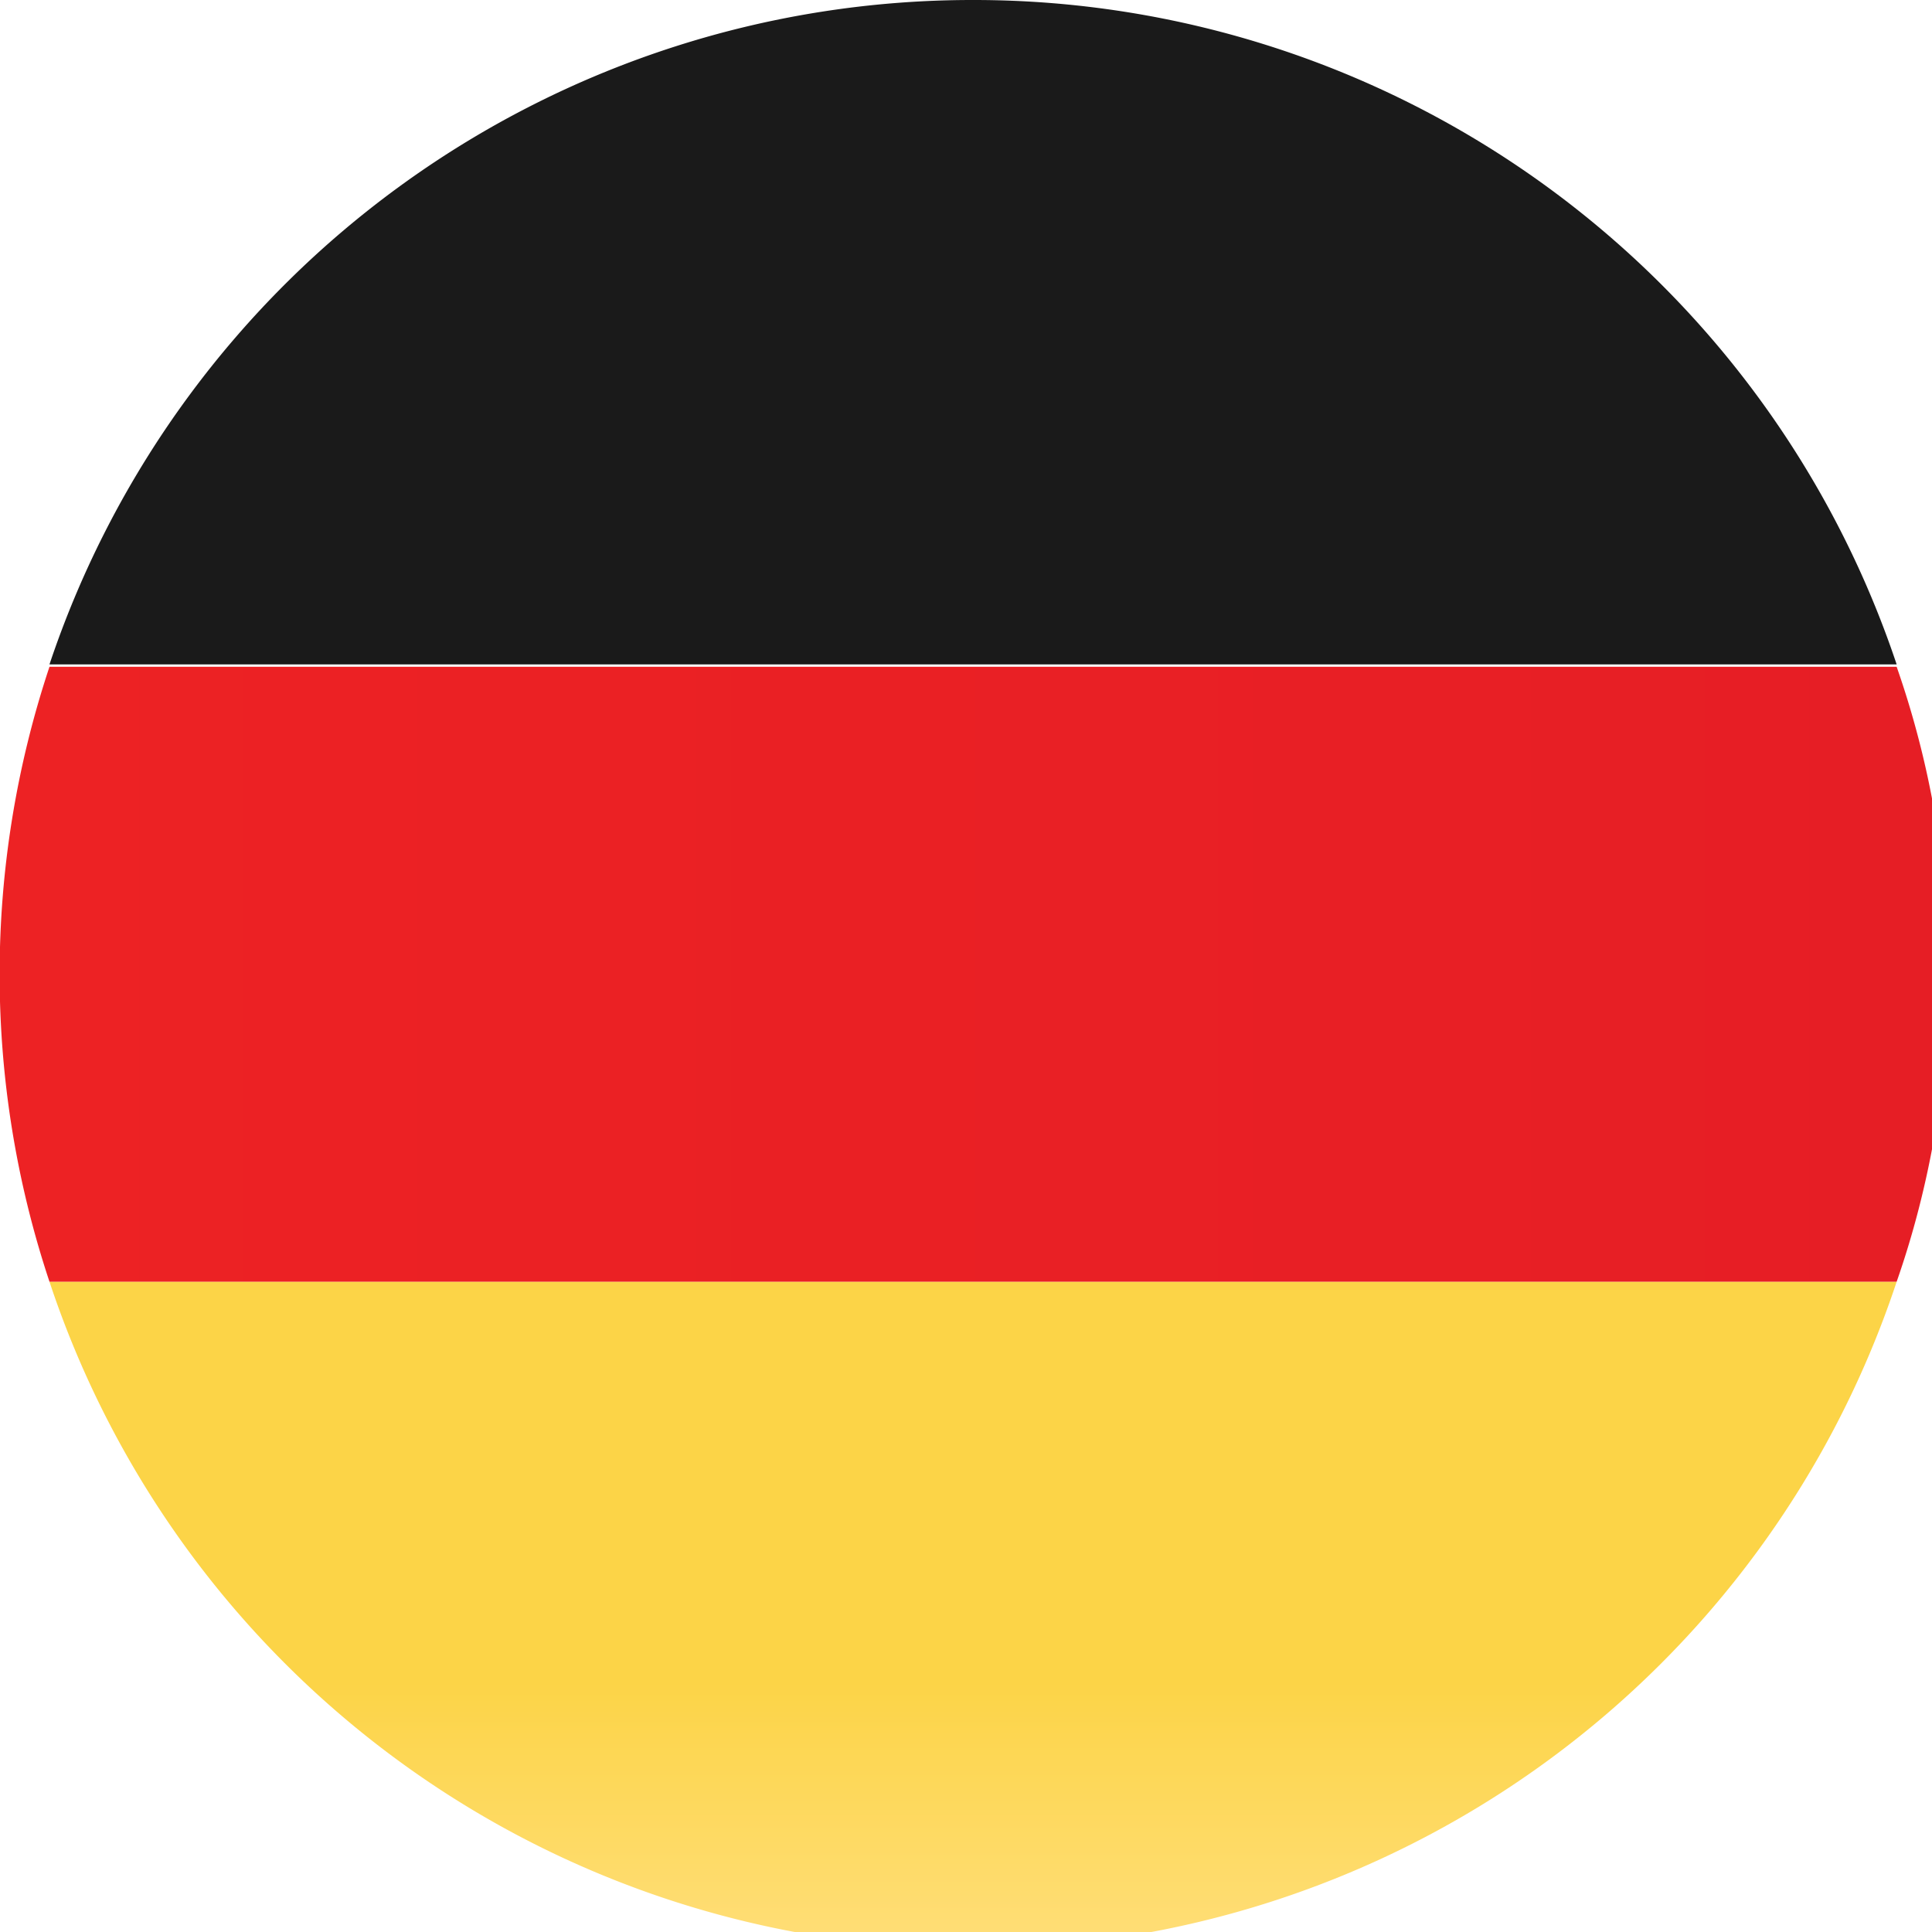 <svg xmlns="http://www.w3.org/2000/svg" viewBox="0 0 82 82"><path d="M41.3 0A41.3 41.3 0 0 0 2.1 28.2h78.4A41.3 41.3 0 0 0 41.3 0z" fill="#1a1a1a"/><path d="M41.3 82.7a41.3 41.3 0 0 0 39.2-28.3H2.1a41.3 41.3 0 0 0 39.2 28.3z" fill="url(#a)"/><defs><linearGradient id="a" gradientUnits="userSpaceOnUse" x1="41.3" y1="54.4" x2="41.3" y2="82.7"><stop offset="0" stop-color="#fcd447"/><stop offset=".6" stop-color="#fcd447"/><stop offset="1" stop-color="#ffde78"/></linearGradient></defs><g><path d="M82.7 41.3c0-4.6-.8-9-2.2-13H2.1a41.3 41.3 0 0 0 0 26.1h78.4c1.4-4 2.2-8.5 2.2-13v-.1z" fill="url(#b)"/><defs><linearGradient id="b" gradientUnits="userSpaceOnUse" y1="41.3" x2="82.7" y2="41.3"><stop offset="0" stop-color="#ed2224"/><stop offset="1" stop-color="#e61e25"/></linearGradient></defs></g></svg>